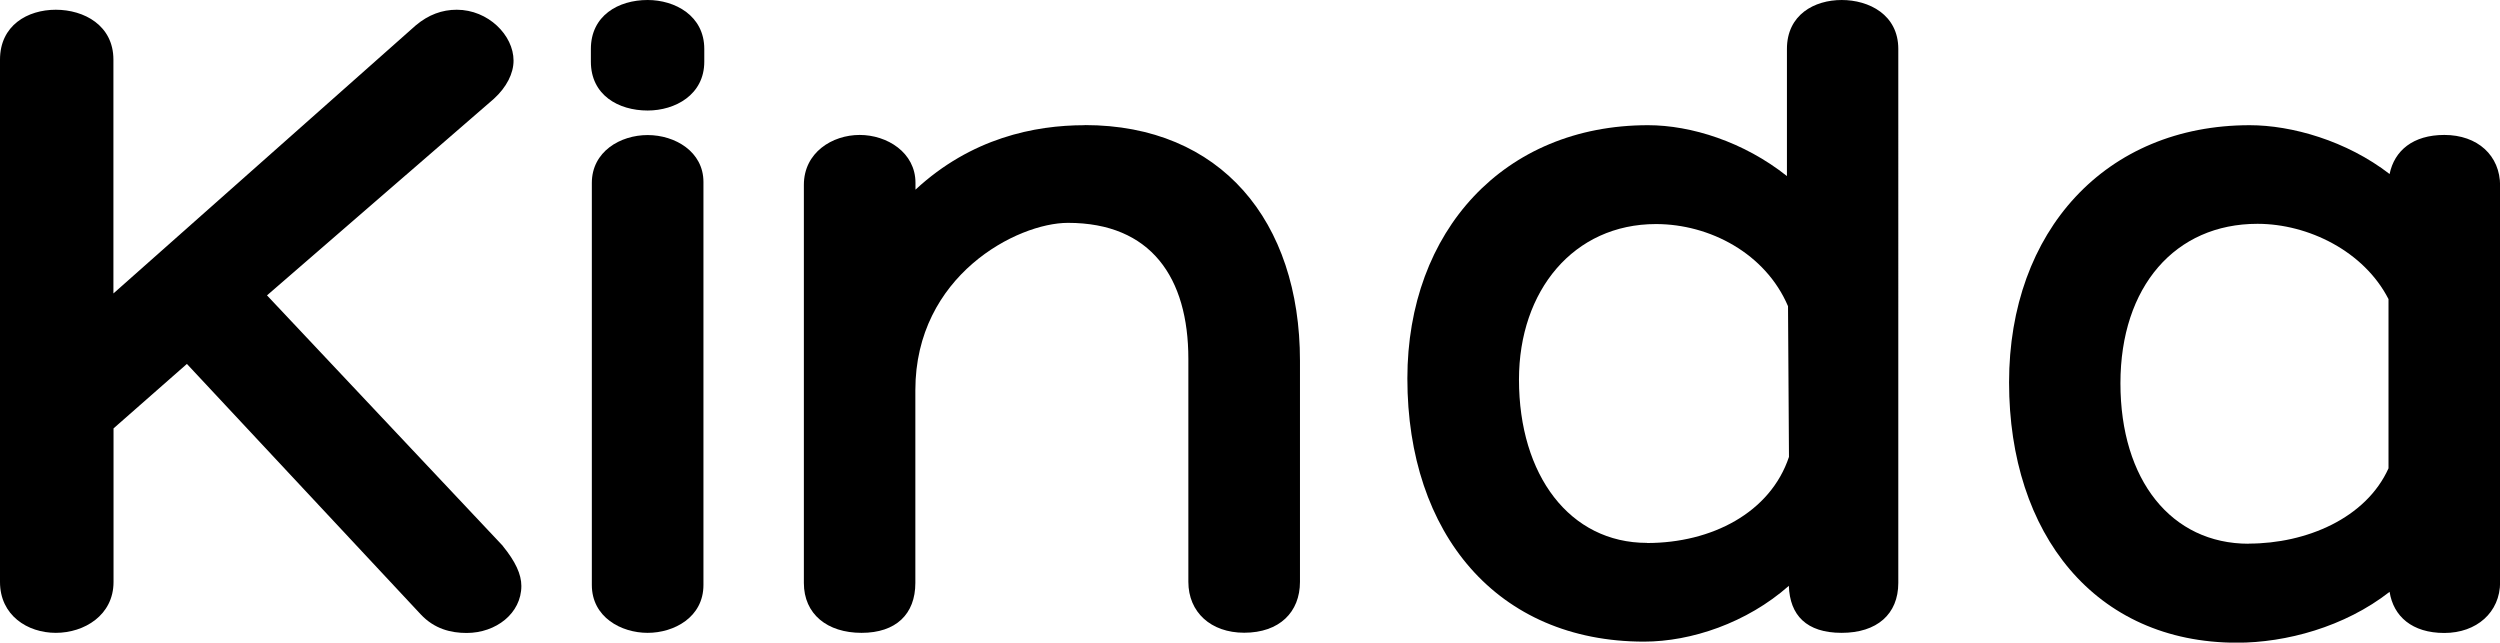<?xml version="1.0" encoding="UTF-8"?>
<svg id="Layer_2" data-name="Layer 2" xmlns="http://www.w3.org/2000/svg" viewBox="0 0 207.87 53.43">
  <defs>
    <style>
      .cls-1 {
        fill: #000;
        stroke-width: 0px;
      }
    </style>
  </defs>
  <g id="Layer_1-2" data-name="Layer 1">
    <path class="cls-1" d="m41.8,45.38l-19.6-20.82,18.87-16.35c1.06-.97,1.63-2.11,1.63-3.17,0-2.11-2.11-4.23-4.72-4.23-1.22,0-2.35.41-3.41,1.3L9.43,24.4V4.96C9.43,2.11,6.99.81,4.64.81S0,2.11,0,4.96v43.43c0,2.77,2.28,4.23,4.64,4.23s4.8-1.46,4.8-4.23v-12.77l6.1-5.36,19.44,20.82c1.14,1.22,2.52,1.55,3.82,1.55,2.44,0,4.55-1.63,4.55-3.91,0-.97-.49-2.03-1.55-3.33Z"/>
    <path class="cls-1" d="m58.56,5.13v-1.06c0-2.77-2.44-4.07-4.71-4.07-2.44,0-4.72,1.3-4.72,4.07v1.06c0,2.77,2.28,4.06,4.72,4.06,2.28,0,4.71-1.3,4.71-4.06Zm-9.35,10.08v33.43c0,2.68,2.44,3.98,4.64,3.98s4.64-1.3,4.64-3.98V15.13c0-2.52-2.36-3.9-4.64-3.9s-4.64,1.38-4.64,3.98Z"/>
    <path class="cls-1" d="m90.19,10.41c-4.15,0-9.43,1.06-14.07,5.36v-.57c0-2.52-2.36-3.98-4.64-3.98s-4.64,1.46-4.64,4.15v33.1c0,2.6,1.95,4.15,4.8,4.15s4.47-1.55,4.47-4.15v-16.03c0-9.52,8.46-13.91,12.69-13.91,6.91,0,10.01,4.56,10.01,11.31v18.54c0,2.52,1.87,4.23,4.64,4.23,2.93,0,4.64-1.71,4.64-4.23v-18.38c0-11.63-6.59-19.6-17.9-19.6Z"/>
    <path class="cls-1" d="m153.14,0c-2.28,0-4.56,1.22-4.56,4.07v10.57c-3.58-2.85-7.97-4.23-11.55-4.23-11.96,0-20.01,8.78-20.01,21.06,0,12.93,7.48,21.88,19.68,21.88,3.91,0,8.54-1.55,12.04-4.64.08,2.44,1.46,3.91,4.39,3.91s4.71-1.55,4.71-4.15V4.07c0-2.85-2.44-4.07-4.71-4.07Zm-16.19,45.14c-6.42,0-10.65-5.61-10.65-13.58,0-7.4,4.55-12.93,11.39-12.93,4.47,0,9.11,2.44,10.98,6.83l.08,12.53c-1.55,4.64-6.43,7.16-11.8,7.16Z"/>
    <path class="cls-1" d="m203.24,11.22c-2.6,0-4.15,1.3-4.55,3.25-3.58-2.77-8.14-4.06-11.63-4.06-11.96,0-20.01,8.78-20.01,21.39s7.16,21.64,18.95,21.64c4.06,0,8.94-1.3,12.69-4.23.32,2.04,1.87,3.42,4.55,3.42s4.64-1.71,4.64-4.23V15.45c0-2.52-1.87-4.23-4.64-4.23Zm-16.27,33.99c-6.43,0-10.66-5.29-10.66-13.34s4.56-13.26,11.39-13.26c4.23,0,8.86,2.28,10.9,6.26v14.07c-1.87,4.15-6.83,6.26-11.63,6.26Z"/>
  </g>
</svg>